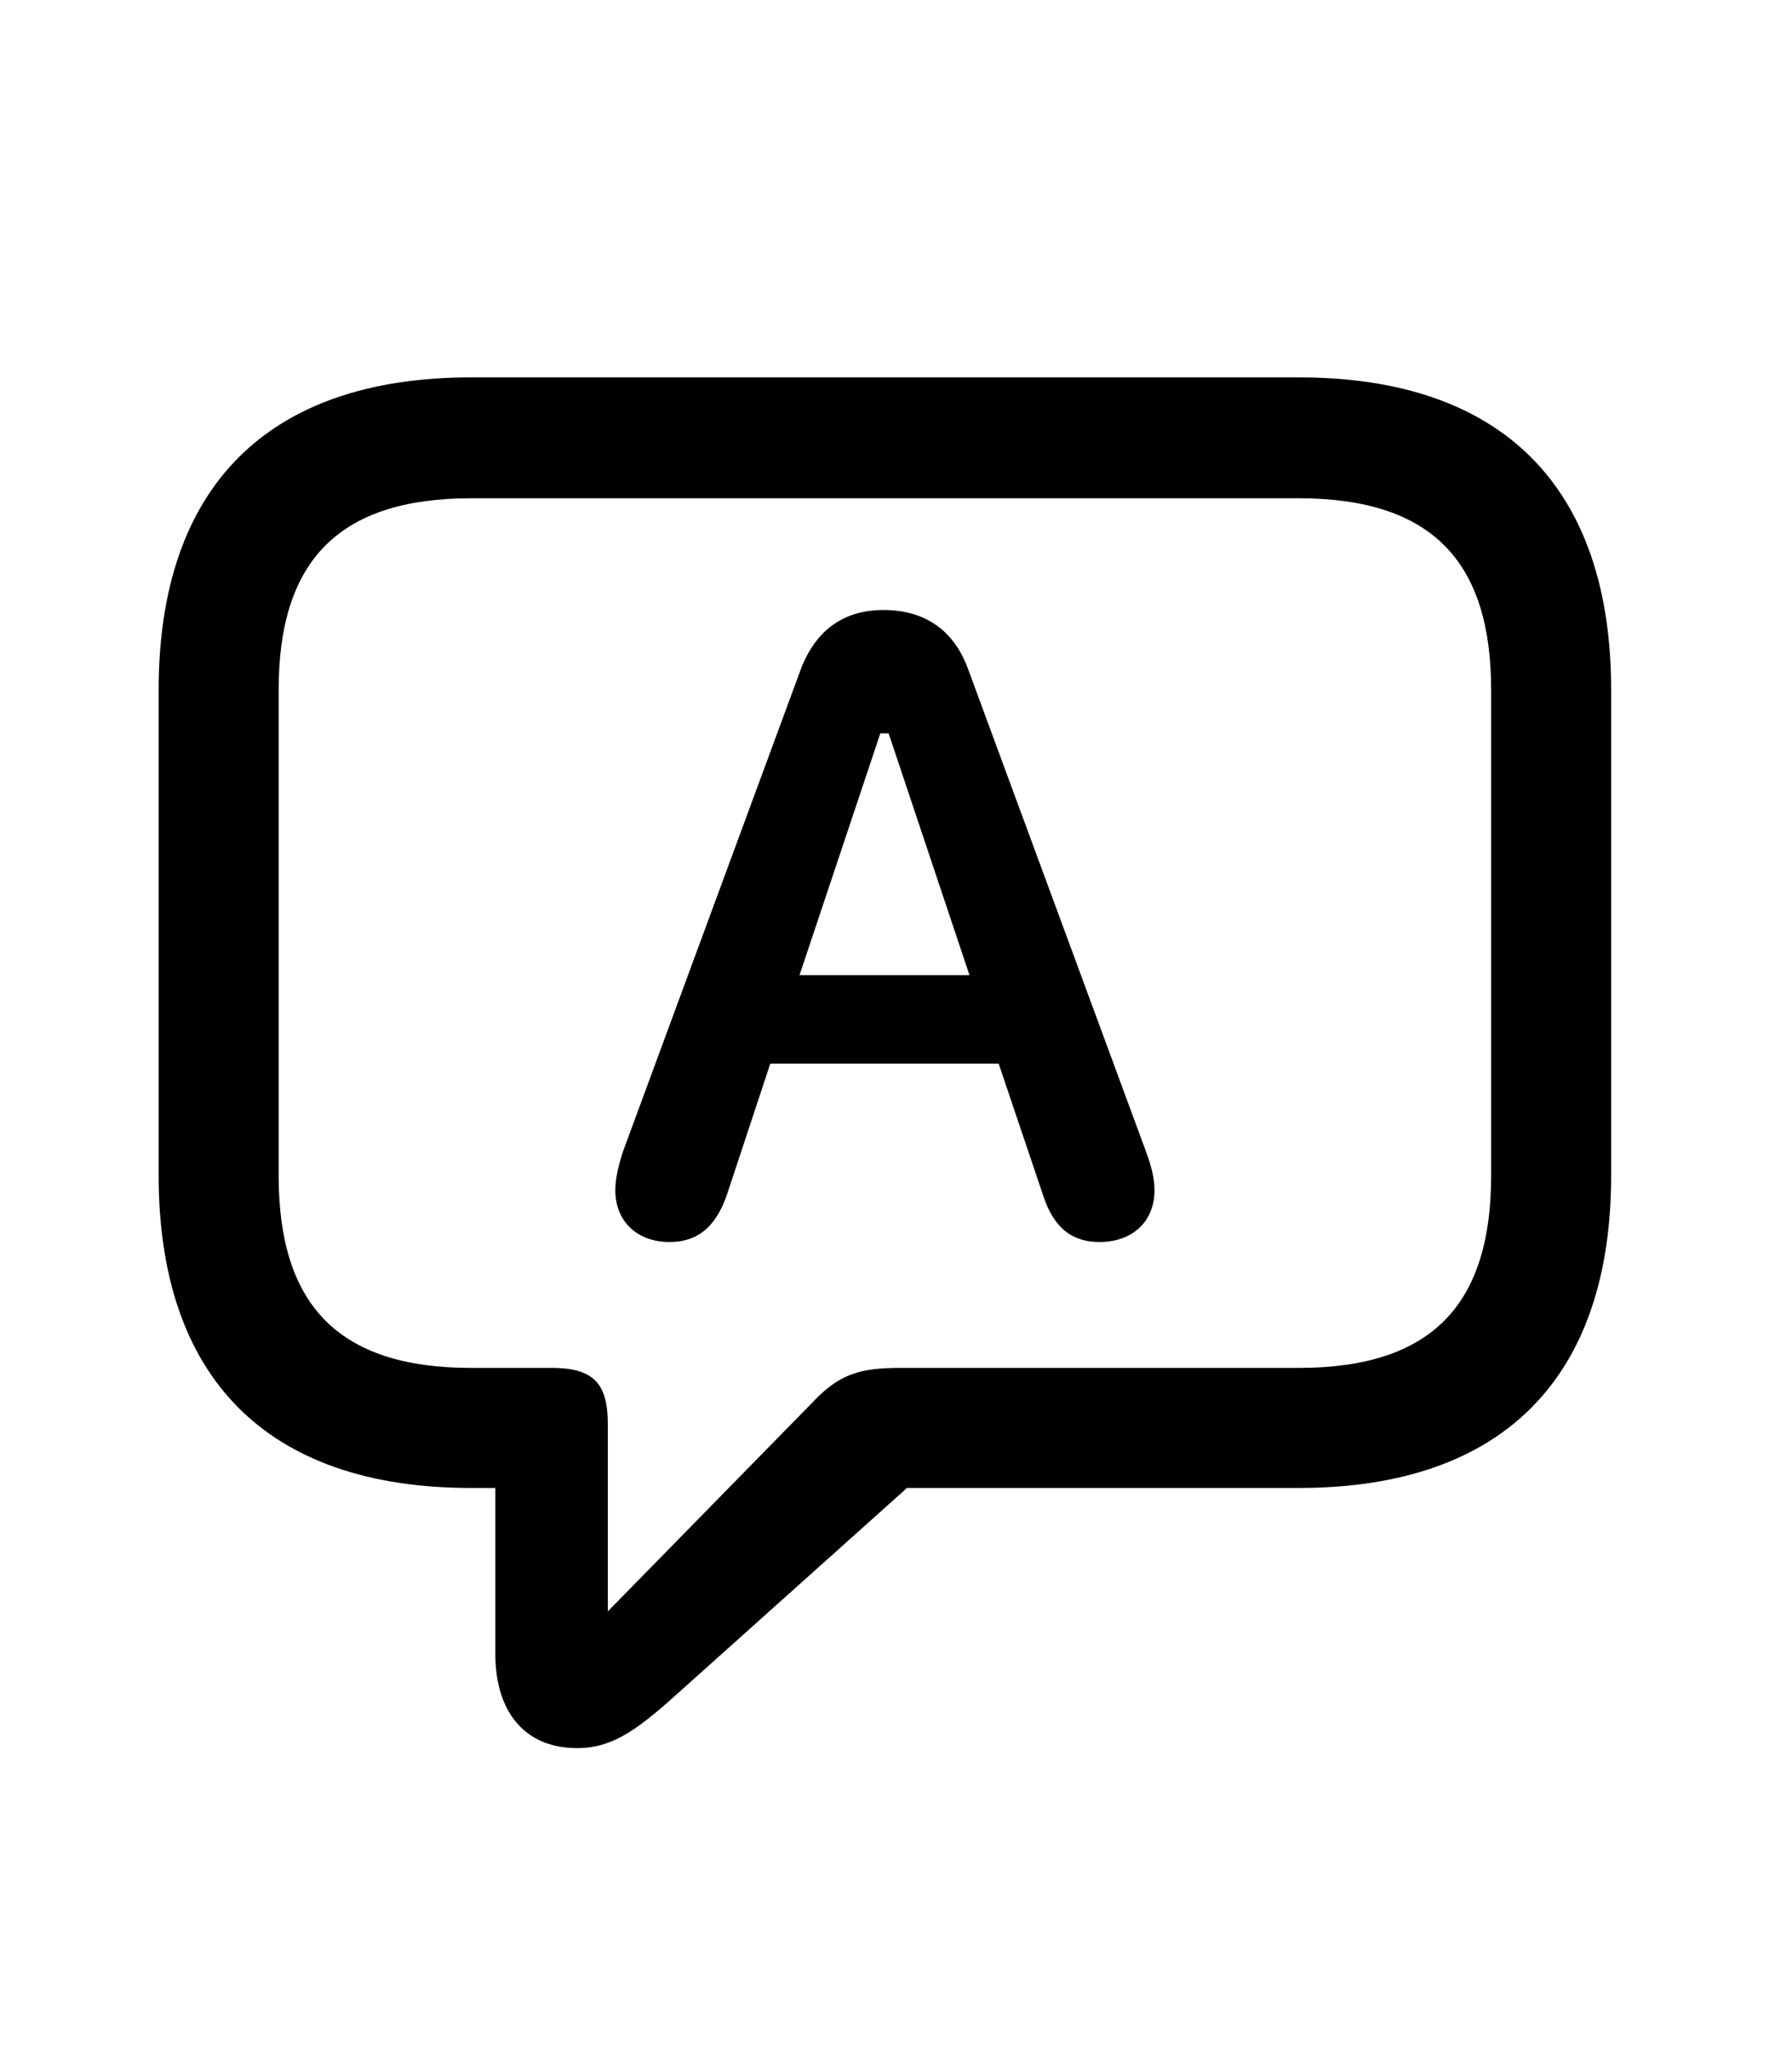 <?xml version="1.0" encoding="UTF-8"?>
<svg width="105px" height="120px" viewBox="0 0 105 120" version="1.1" xmlns="http://www.w3.org/2000/svg" xmlns:xlink="http://www.w3.org/1999/xlink">
    <title>Slice</title>
    <g id="Page-1" stroke="none" stroke-width="1" fill="none" fill-rule="evenodd">
        <g id="character.bubble" transform="translate(-878.685, 17.754)" fill="#000000" fill-rule="nonzero">
            <g id="Regular-S" transform="translate(887.981, 4.346)">
                <path d="M24.512,80.273 C26.66,80.273 28.125,79.15 30.762,76.758 L43.848,65.039 L66.797,65.039 C78.809,65.039 85.107,58.545 85.107,46.728 L85.107,18.311 C85.107,6.494 78.809,0 66.797,0 L18.311,0 C6.299,0 1.77635684e-15,6.494 1.77635684e-15,18.311 L1.77635684e-15,46.728 C1.77635684e-15,58.545 6.299,65.039 18.311,65.039 L19.727,65.039 L19.727,74.756 C19.727,78.125 21.436,80.273 24.512,80.273 Z M26.318,72.266 L26.318,61.279 C26.318,58.887 25.439,58.008 23.047,58.008 L18.311,58.008 C10.449,58.008 7.031,54.248 7.031,46.728 L7.031,18.311 C7.031,10.84 10.449,7.08 18.311,7.08 L66.797,7.08 C74.658,7.08 78.076,10.84 78.076,18.311 L78.076,46.728 C78.076,54.248 74.658,58.008 66.797,58.008 L43.457,58.008 C41.113,58.008 39.893,58.35 38.33,60.01 L26.318,72.266 Z M29.932,50.635 C31.494,50.635 32.617,49.853 33.301,47.852 L35.84,40.186 L49.219,40.186 L51.807,47.852 C52.441,49.853 53.564,50.635 55.127,50.635 C57.08,50.635 58.35,49.414 58.35,47.607 C58.35,46.973 58.203,46.289 57.861,45.361 L47.412,17.041 C46.582,14.795 44.873,13.623 42.48,13.623 C40.137,13.623 38.525,14.795 37.646,17.041 L27.197,45.361 C26.904,46.289 26.758,46.973 26.758,47.607 C26.758,49.414 28.027,50.635 29.932,50.635 Z M37.549,35.01 L42.285,20.85 L42.773,20.85 L47.51,35.01 L37.549,35.01 Z" id="Shape"></path>
            </g>
        </g>
    </g>
</svg>